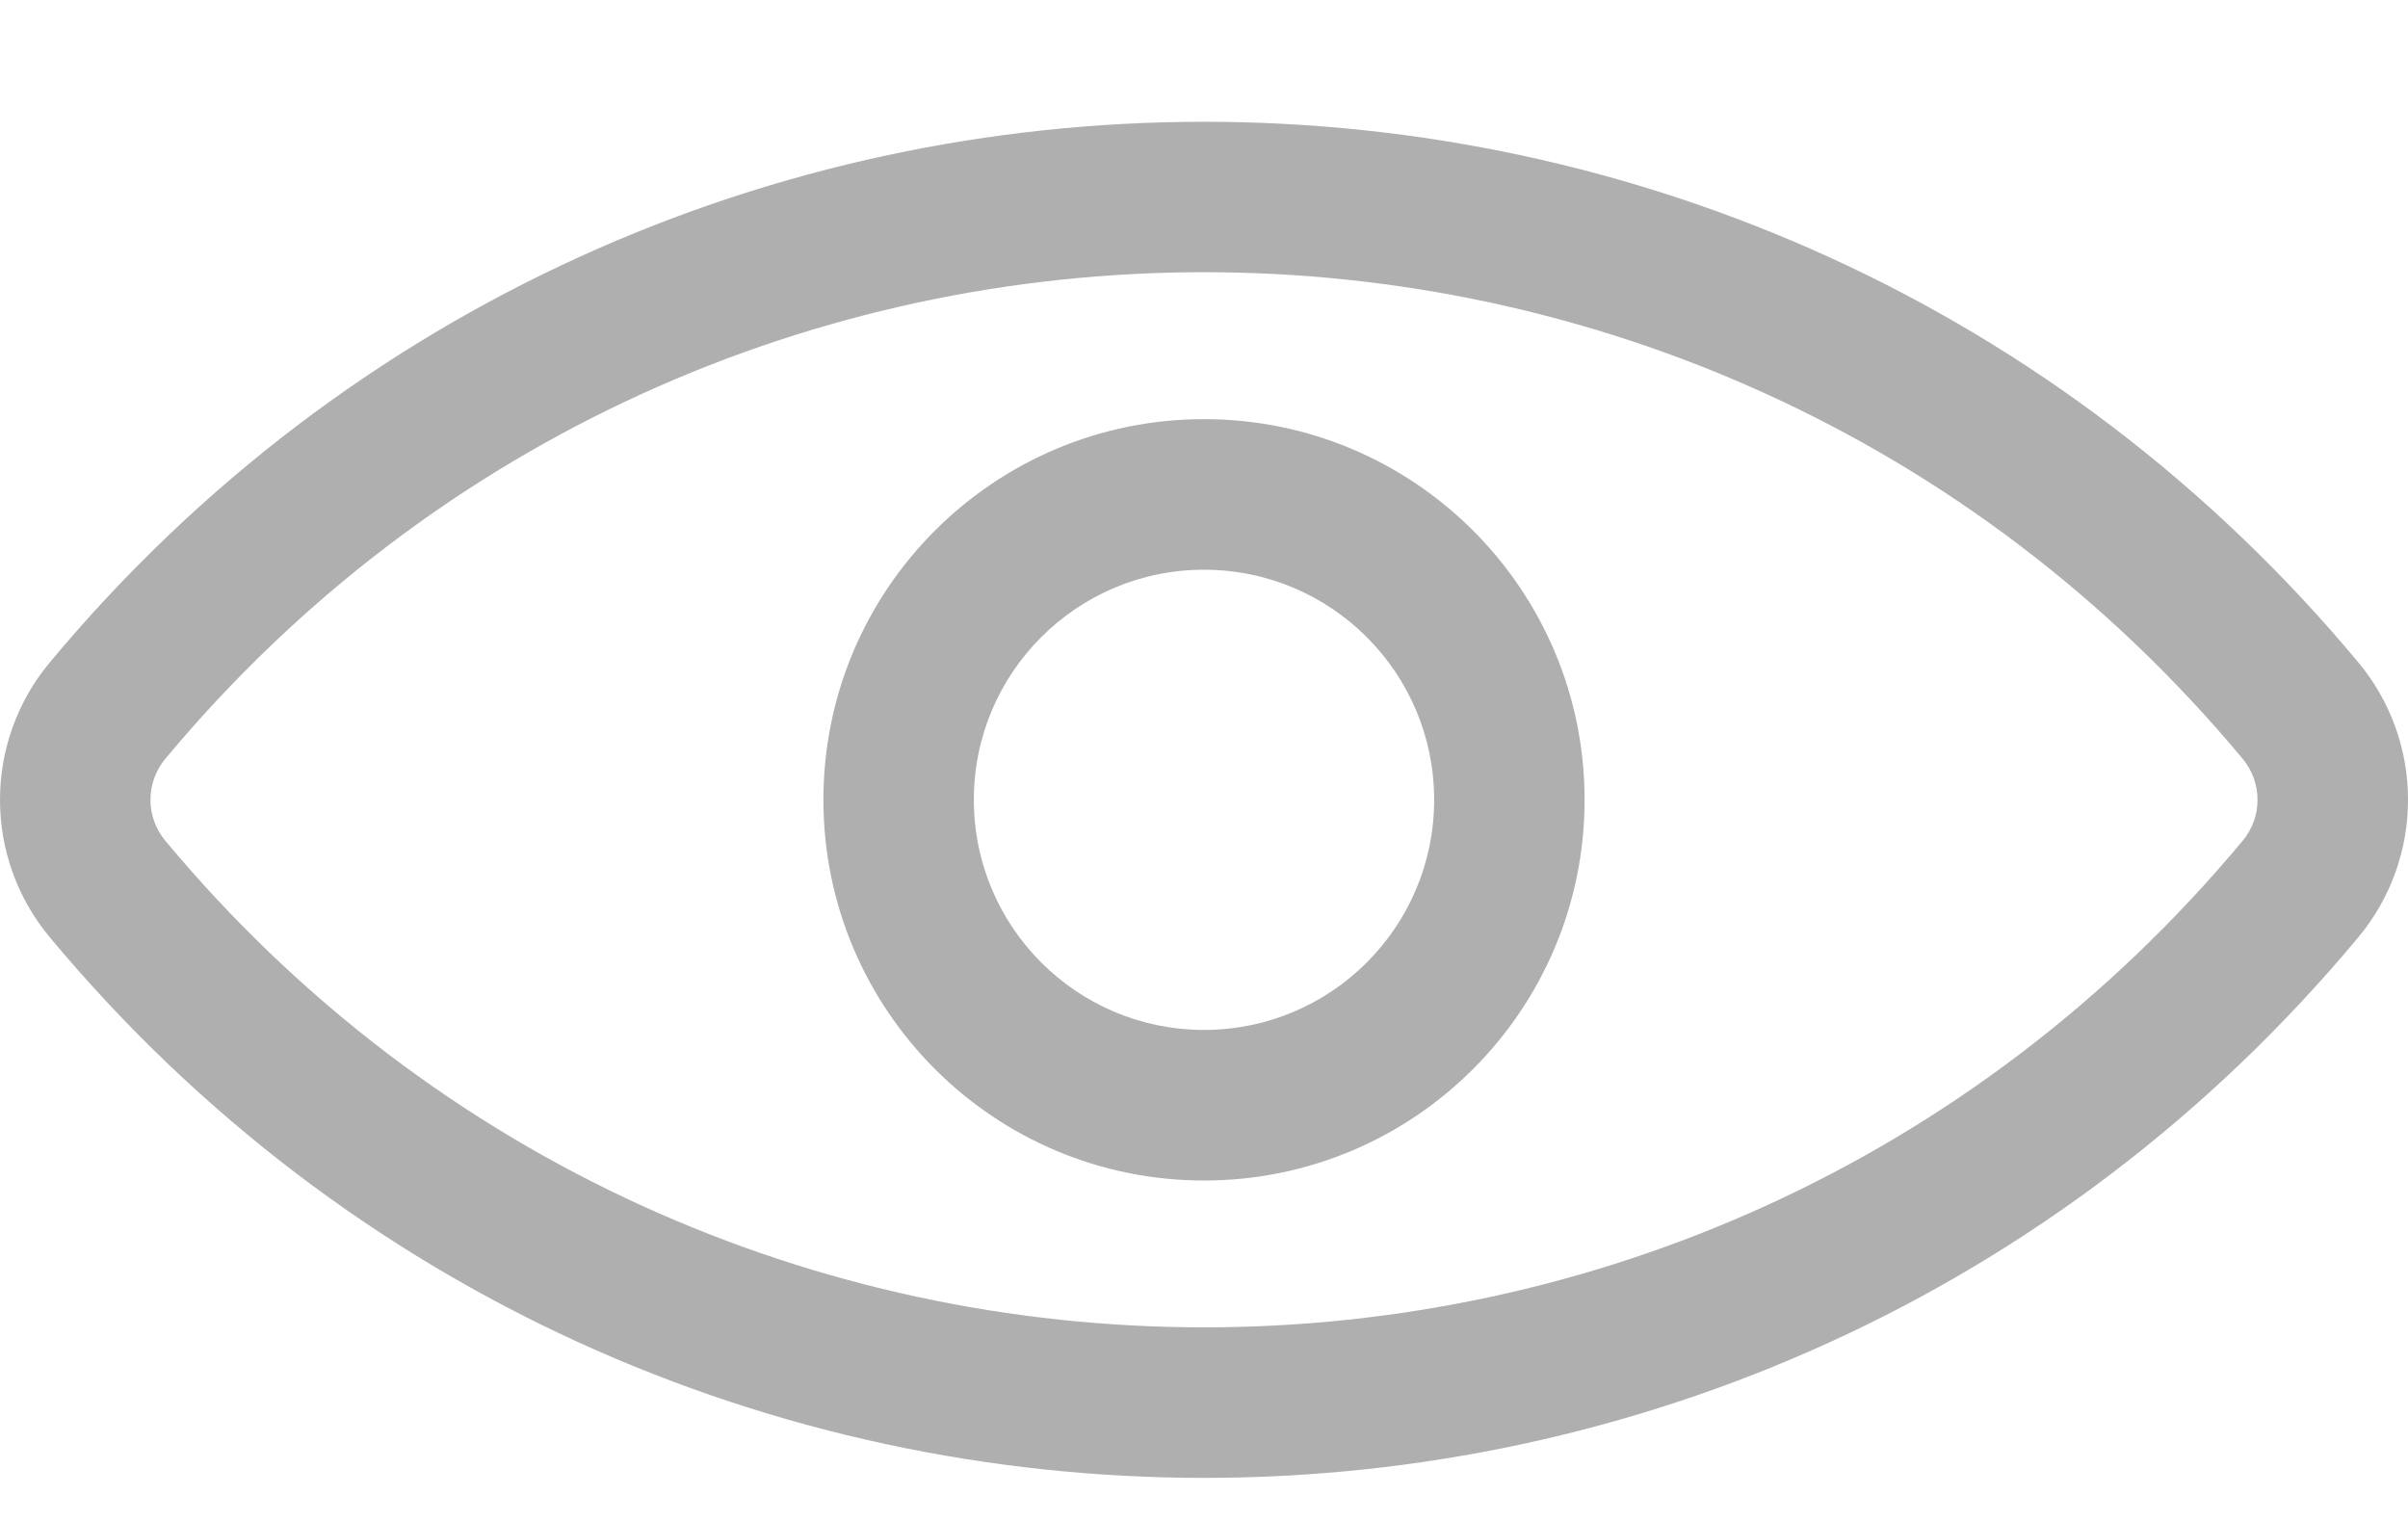 <svg xmlns:xlink="http://www.w3.org/1999/xlink" width="19" height="12" viewBox="0 0 19 12" fill="none" xmlns="http://www.w3.org/2000/svg">
                                        <path fill-rule="evenodd" clip-rule="evenodd" d="M1.305 6.634C1.148 6.447 1.148 6.174 1.305 5.986C5.57 0.868 13.43 0.868 17.695 5.986C17.852 6.174 17.852 6.447 17.695 6.634C13.43 11.752 5.57 11.752 1.305 6.634ZM0.393 5.226C5.132 -0.461 13.868 -0.461 18.608 5.226C19.131 5.854 19.131 6.767 18.608 7.395C13.868 13.082 5.132 13.082 0.393 7.395C-0.131 6.767 -0.131 5.854 0.393 5.226ZM11.316 6.31C11.316 7.313 10.503 8.126 9.5 8.126C8.497 8.126 7.684 7.313 7.684 6.31C7.684 5.308 8.497 4.495 9.5 4.495C10.503 4.495 11.316 5.308 11.316 6.31ZM12.503 6.31C12.503 7.969 11.159 9.314 9.5 9.314C7.841 9.314 6.497 7.969 6.497 6.31C6.497 4.652 7.841 3.307 9.5 3.307C11.159 3.307 12.503 4.652 12.503 6.31Z" fill="#AFAFAF"></path>
                                    </svg>